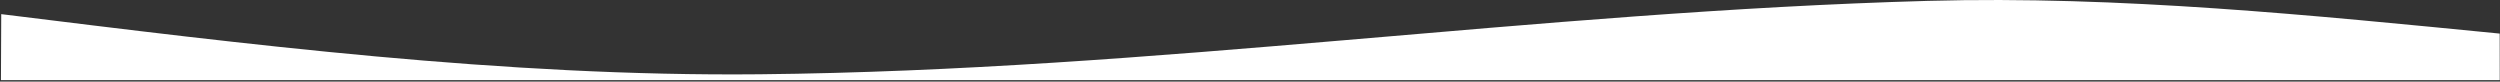<?xml version="1.0" encoding="UTF-8" standalone="no"?><!DOCTYPE svg PUBLIC "-//W3C//DTD SVG 1.1//EN" "http://www.w3.org/Graphics/SVG/1.1/DTD/svg11.dtd"><svg width="100%" height="100%" viewBox="0 0 1440 47" version="1.1" xmlns="http://www.w3.org/2000/svg" xmlns:xlink="http://www.w3.org/1999/xlink" xml:space="preserve" xmlns:serif="http://www.serif.com/" style="fill-rule:evenodd;clip-rule:evenodd;stroke-linejoin:round;stroke-miterlimit:2;"><rect x="0" y="0" width="1440" height="47" fill="#333333" stroke="none"/><rect id="アートボード1" x="0" y="0" width="1440" height="46.148" style="fill:none;"/><clipPath id="_clip1"><rect x="0" y="0" width="1440" height="46.148"/></clipPath><g clip-path="url(#_clip1)"><path d="M1439.82,19.343c-106.807,-10.459 -219.035,-21.898 -329.33,-18.839c-226.398,6.28 -445.505,40.023 -672.89,42.277c-147.393,1.462 -296.753,-17.343 -436.884,-34.639l-0.72,160.911l1440,-0l-0.176,-149.71Z" style="fill:#fff;"/></g></svg>